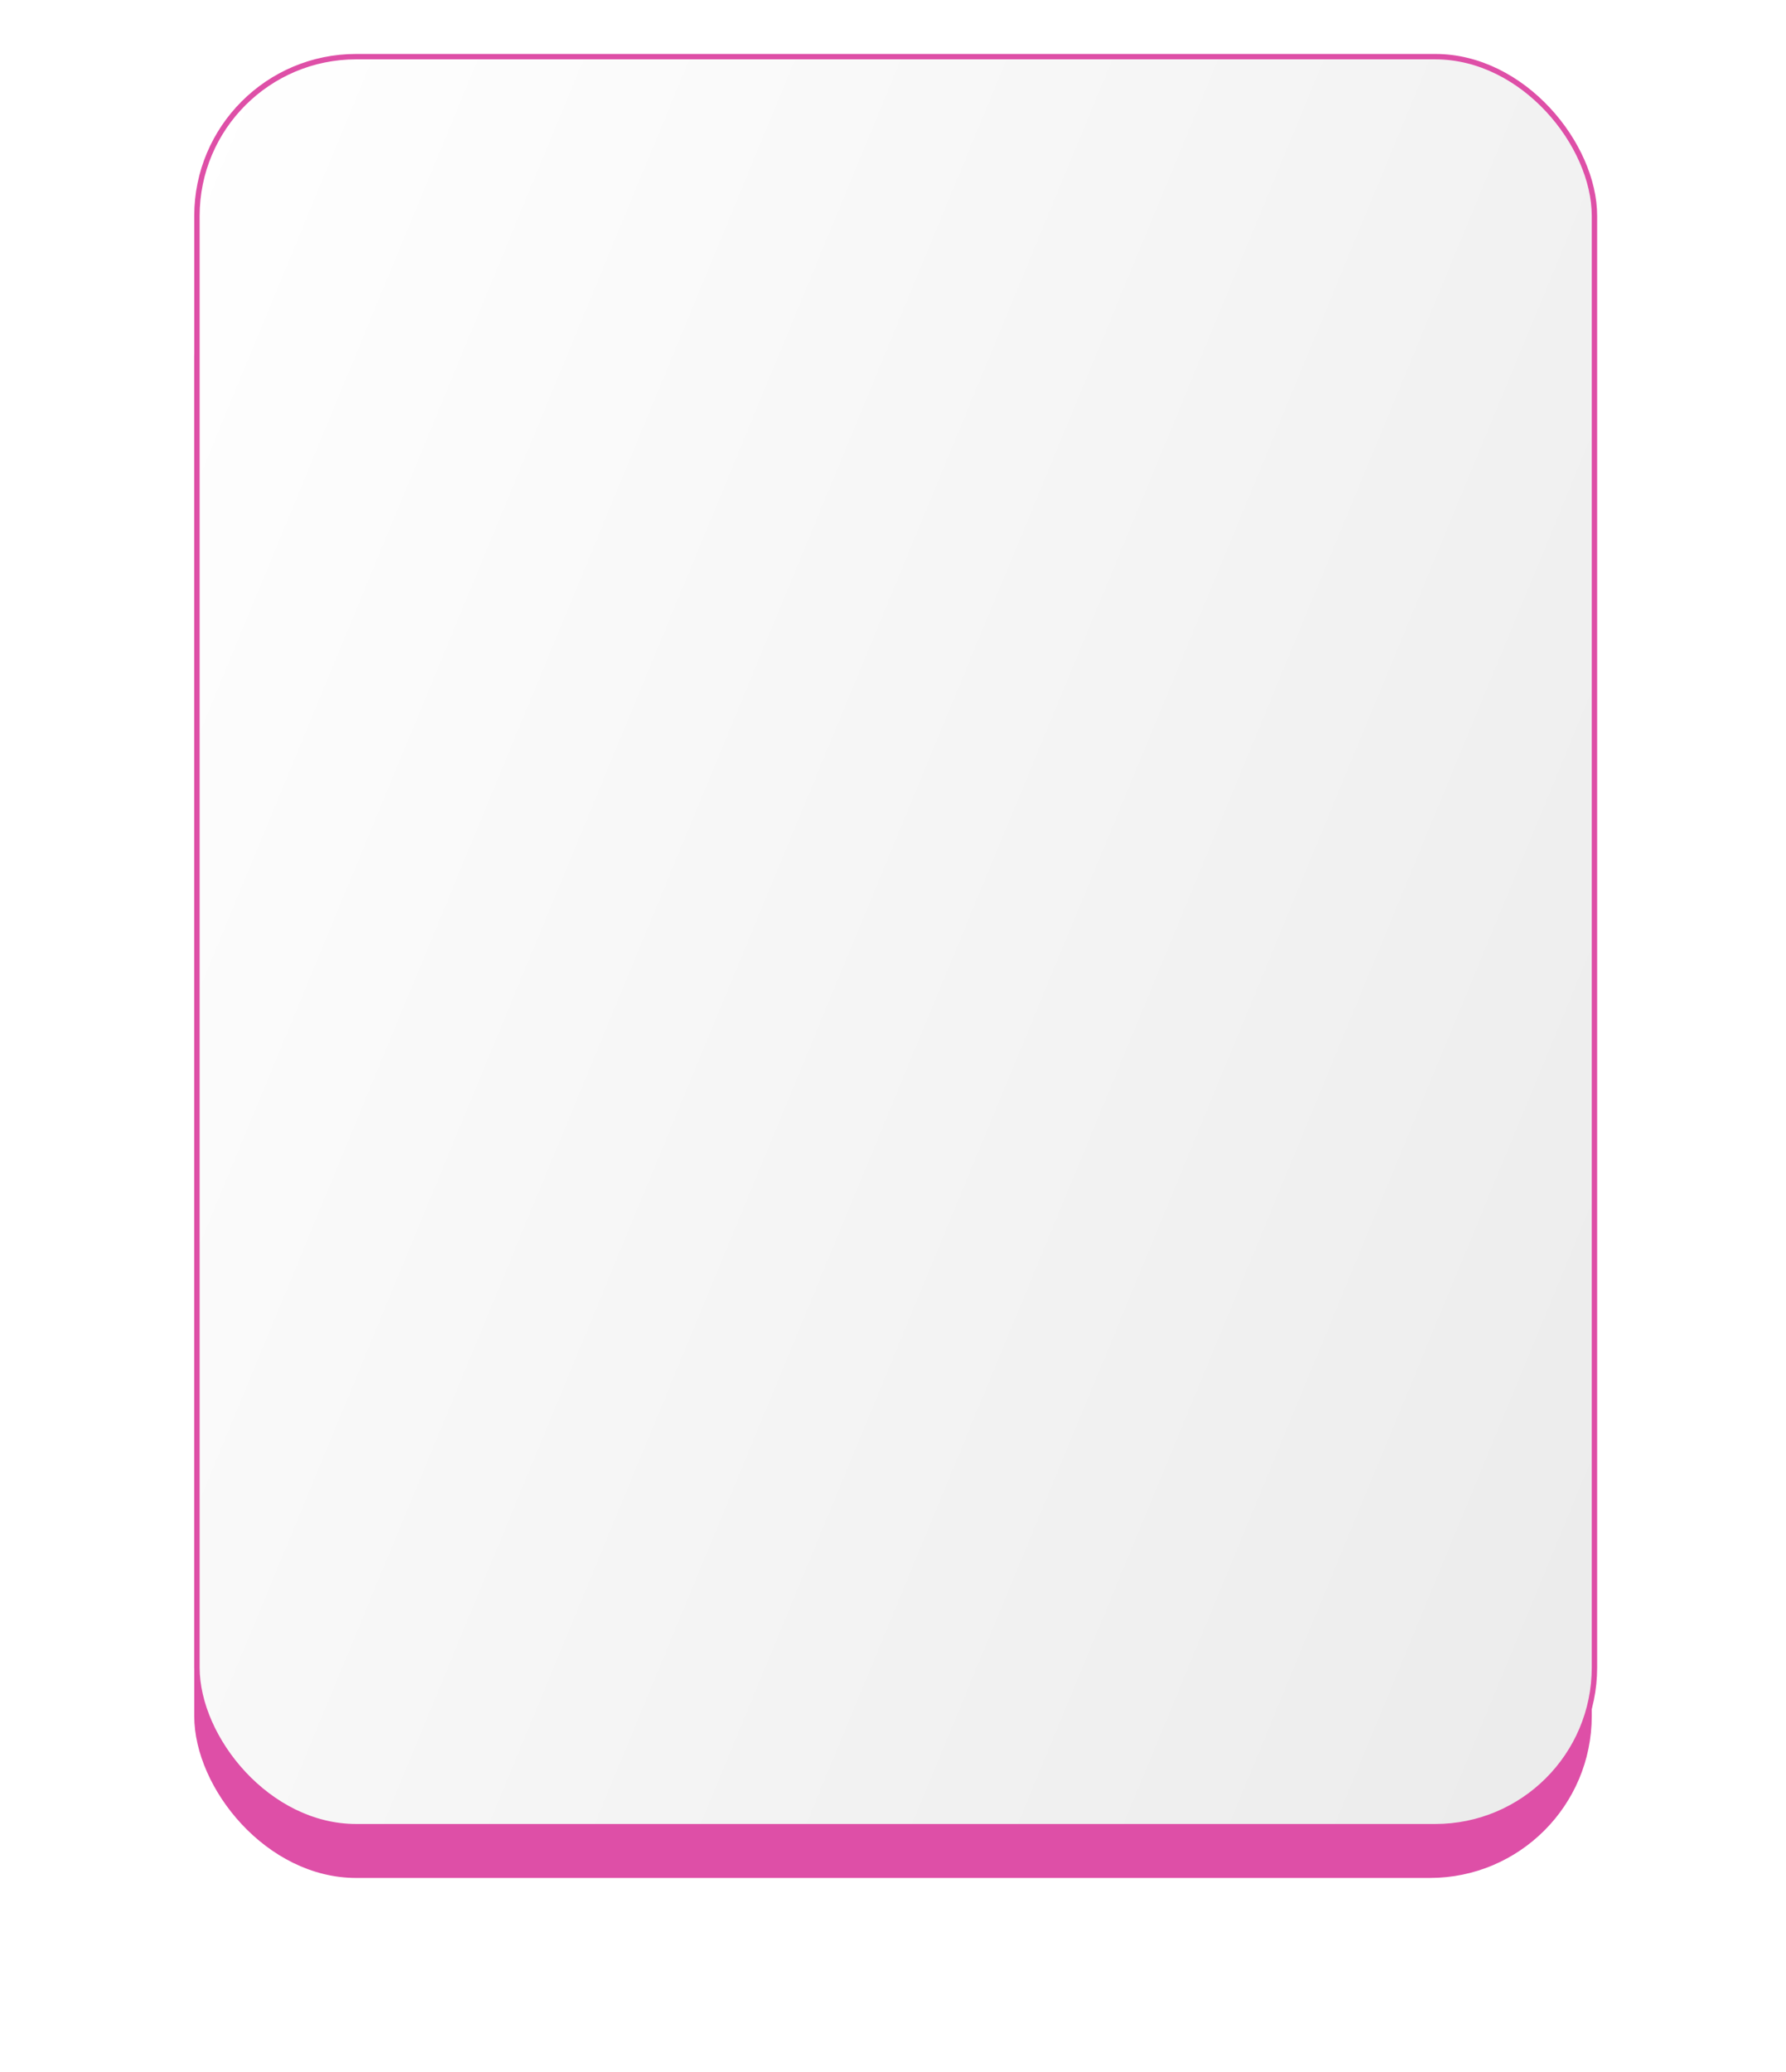 <?xml version="1.0" encoding="UTF-8"?> <svg xmlns="http://www.w3.org/2000/svg" width="331" height="384" viewBox="0 0 331 384" fill="none"> <g filter="url(#filter0_f_125_17)"> <rect x="36" y="36" width="259" height="312" rx="30" fill="#DE4FA7"></rect> </g> <rect x="36.5" y="10.5" width="259" height="328" rx="29.5" fill="url(#paint0_linear_125_17)" stroke="#DE4FA7"></rect> <defs> <filter id="filter0_f_125_17" x="0" y="0" width="331" height="384" filterUnits="userSpaceOnUse" color-interpolation-filters="sRGB"> <feFlood flood-opacity="0" result="BackgroundImageFix"></feFlood> <feBlend mode="normal" in="SourceGraphic" in2="BackgroundImageFix" result="shape"></feBlend> <feGaussianBlur stdDeviation="18" result="effect1_foregroundBlur_125_17"></feGaussianBlur> </filter> <linearGradient id="paint0_linear_125_17" x1="36" y1="19.606" x2="370.812" y2="157.968" gradientUnits="userSpaceOnUse"> <stop stop-color="white"></stop> <stop offset="1" stop-color="#EBEBEB"></stop> </linearGradient> </defs> </svg> 